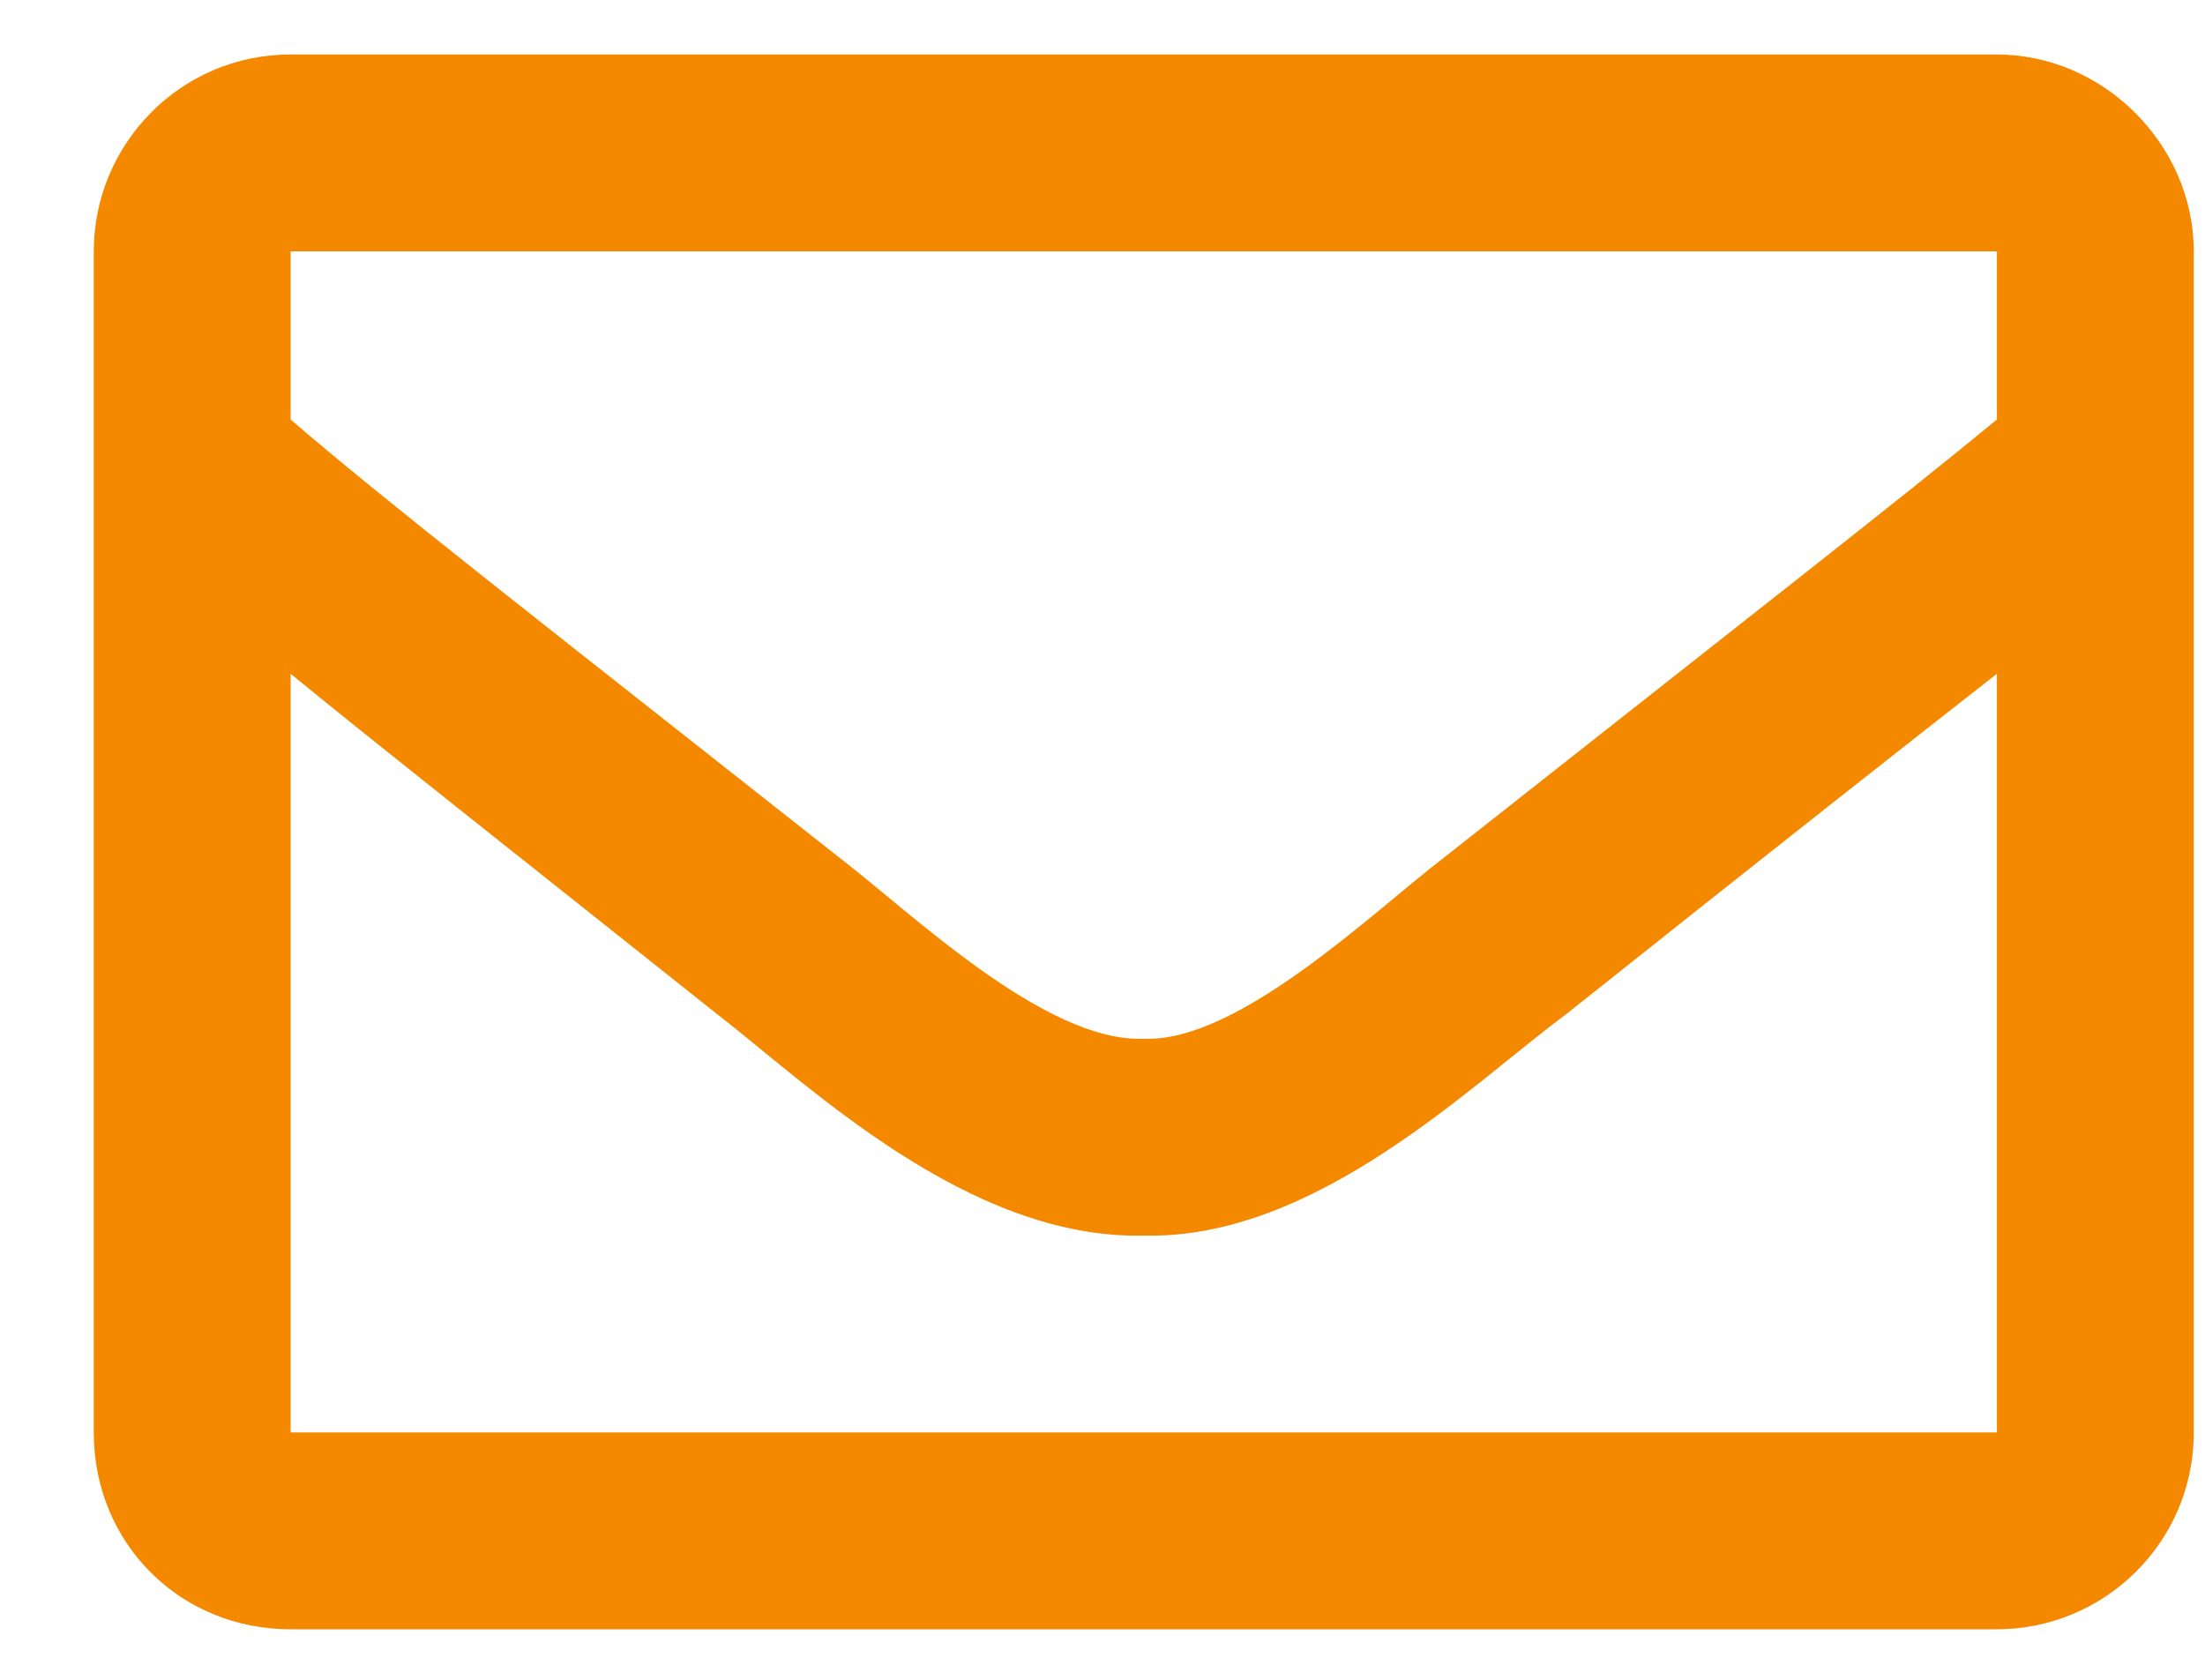 <?xml version="1.0" encoding="UTF-8"?>
<svg xmlns="http://www.w3.org/2000/svg" width="21" height="16" viewBox="0 0 21 16" fill="none">
  <path d="M19.018 0.519C20.033 0.519 20.893 1.379 20.893 2.394V13.644C20.893 14.699 20.033 15.519 19.018 15.519H2.768C1.713 15.519 0.893 14.699 0.893 13.644V2.394C0.893 1.379 1.713 0.519 2.768 0.519H19.018ZM19.018 2.394H2.768V3.996C3.627 4.738 5.033 5.832 8.002 8.175C8.666 8.683 9.955 9.933 10.893 9.894C11.791 9.933 13.08 8.683 13.744 8.175C16.713 5.832 18.119 4.738 19.018 3.996V2.394ZM2.768 13.644H19.018V6.418C18.119 7.121 16.83 8.136 14.916 9.66C14.018 10.324 12.533 11.808 10.893 11.769C9.213 11.808 7.69 10.324 6.83 9.66C4.916 8.136 3.627 7.121 2.768 6.418V13.644Z" fill="#F48900"></path>
</svg>
